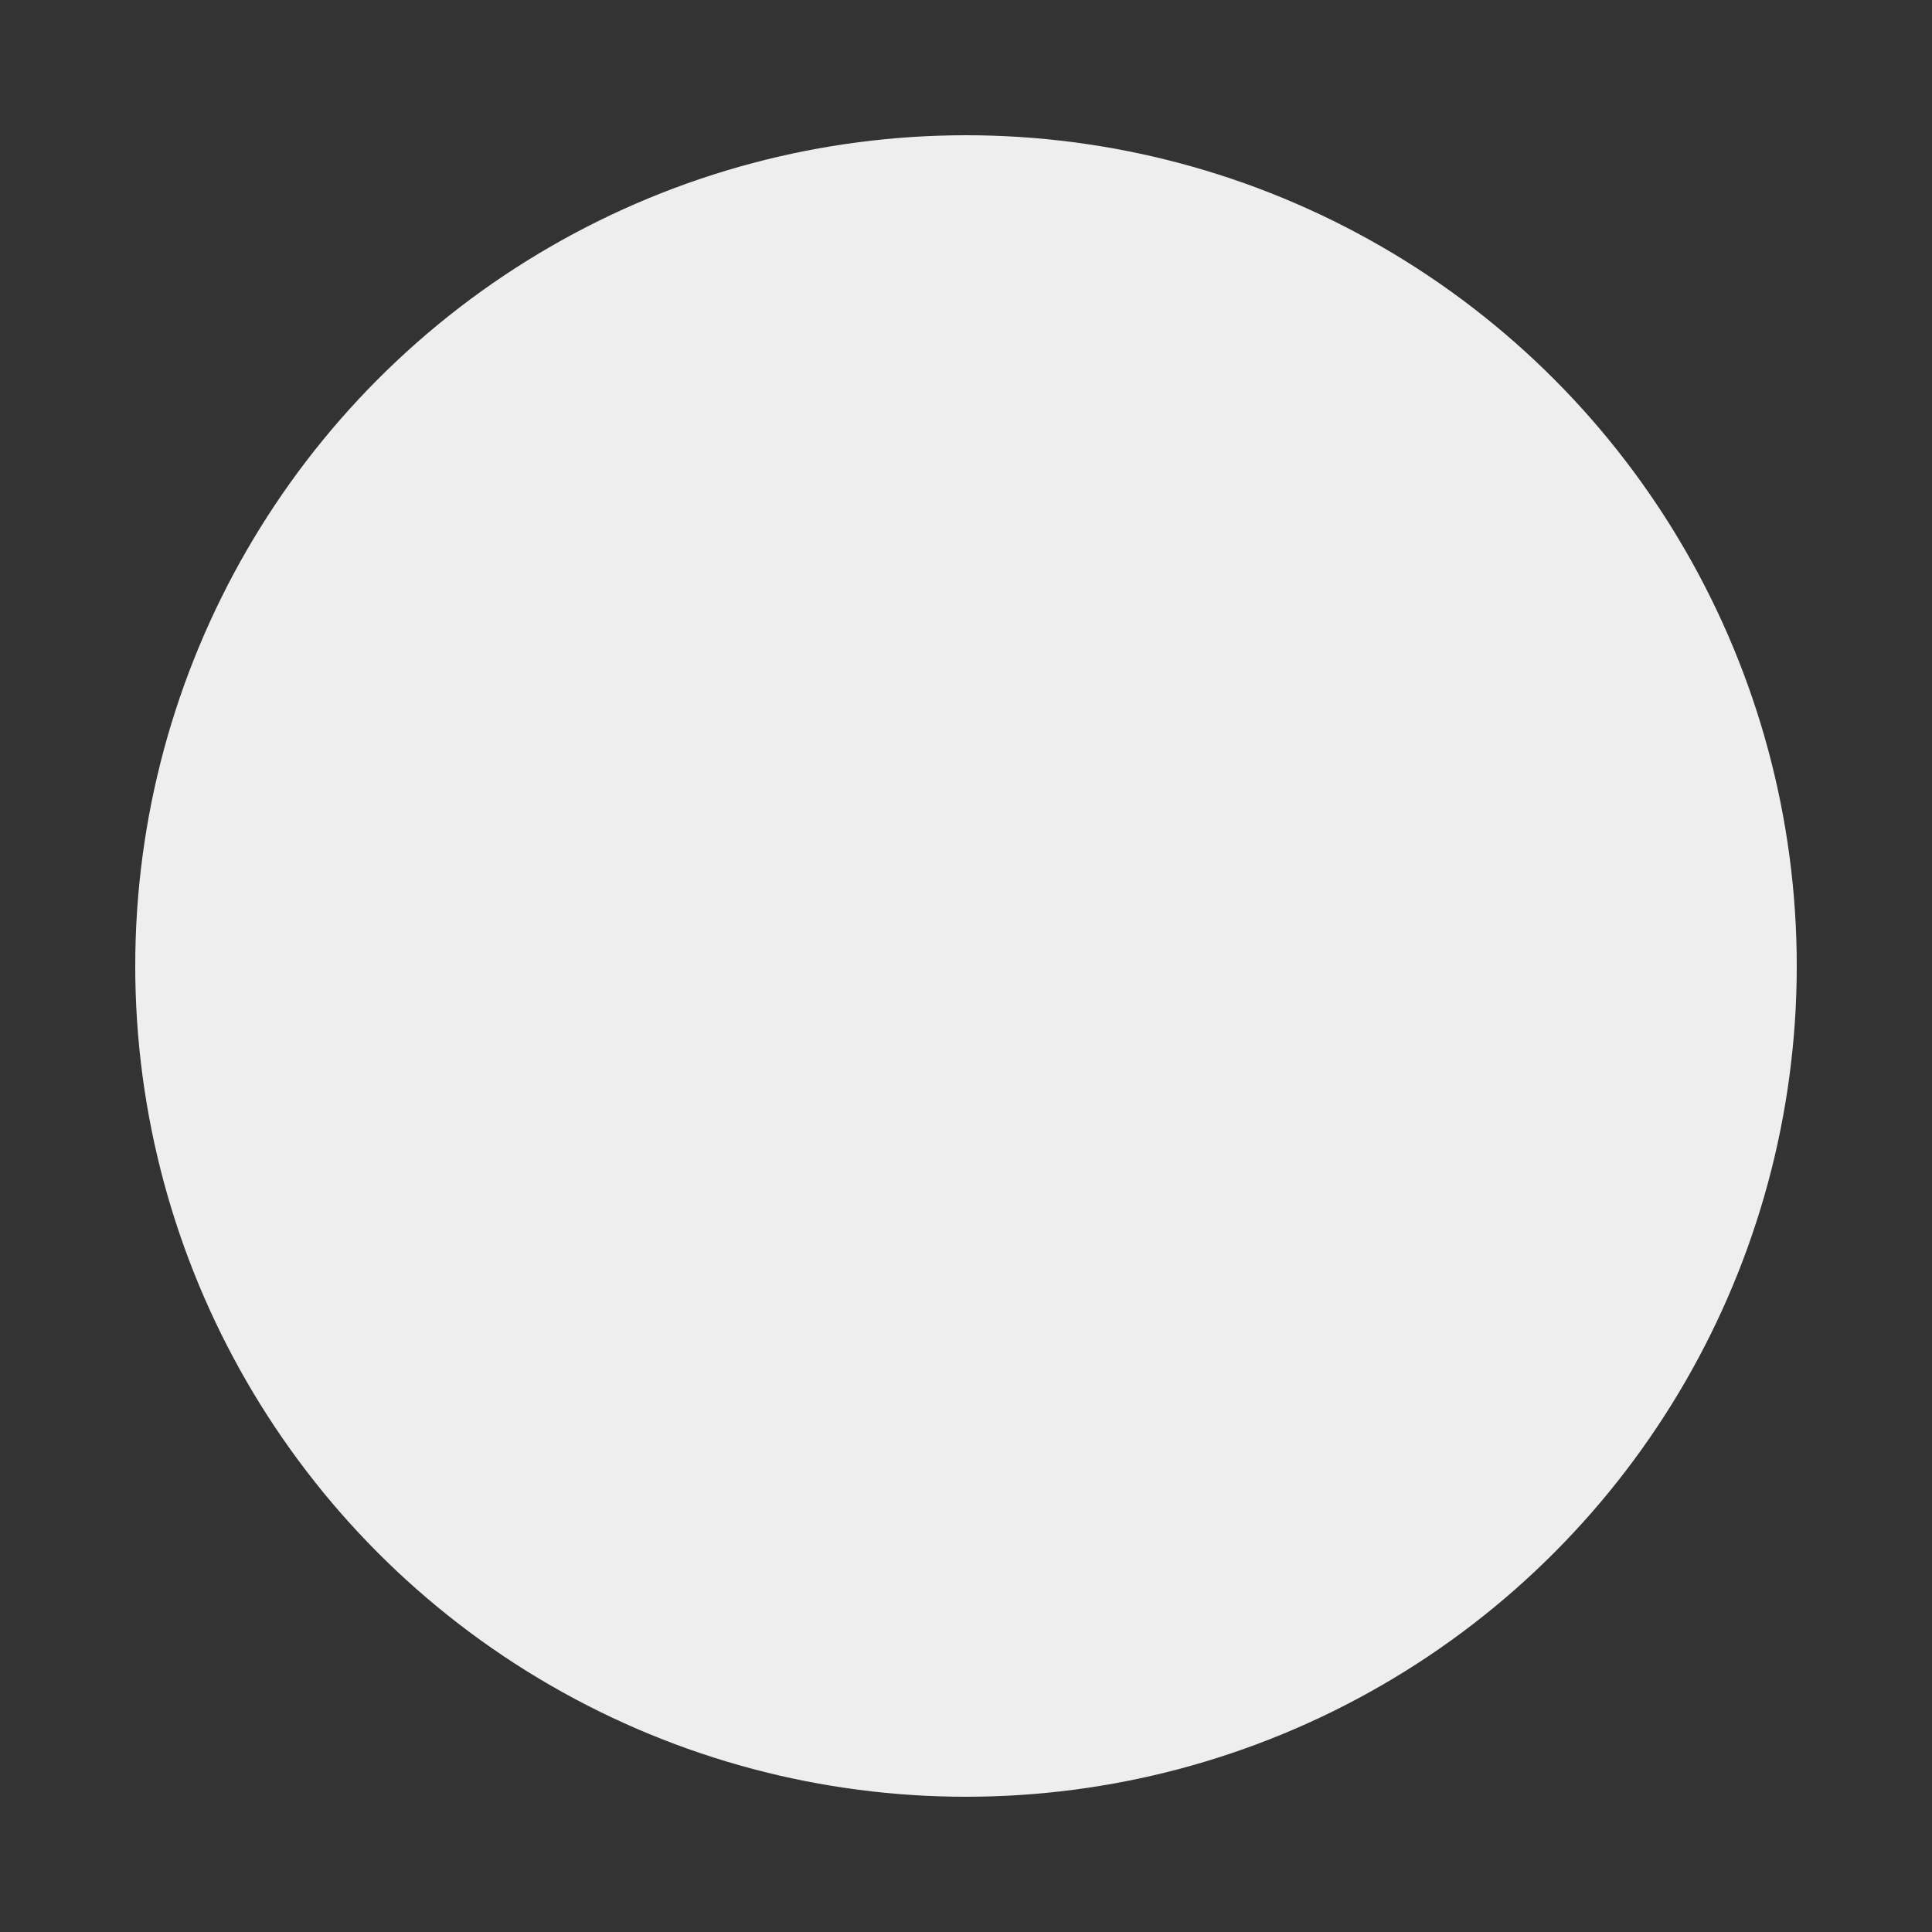 <svg xmlns="http://www.w3.org/2000/svg" viewBox="0 0 1000 1000" width="32" height="32">
	<rect x="0" y="0" width="1000" height="1000" fill="#333333" stroke="none"/>
	<defs>
		<mask id="letterI">
			<rect width="1000" height="1000" fill="#ffffff" />
			<circle cx="500" cy="250" r="70" />
			<polygon points="370 375, 565 375, 565 770, 435 770, 435 470, 370 470" />
		</mask>
	</defs>
	<g fill="#eeeeee">
	<circle cx="500" cy="500" r="430" mask="url(#letterI)" />
	</g>
</svg>
